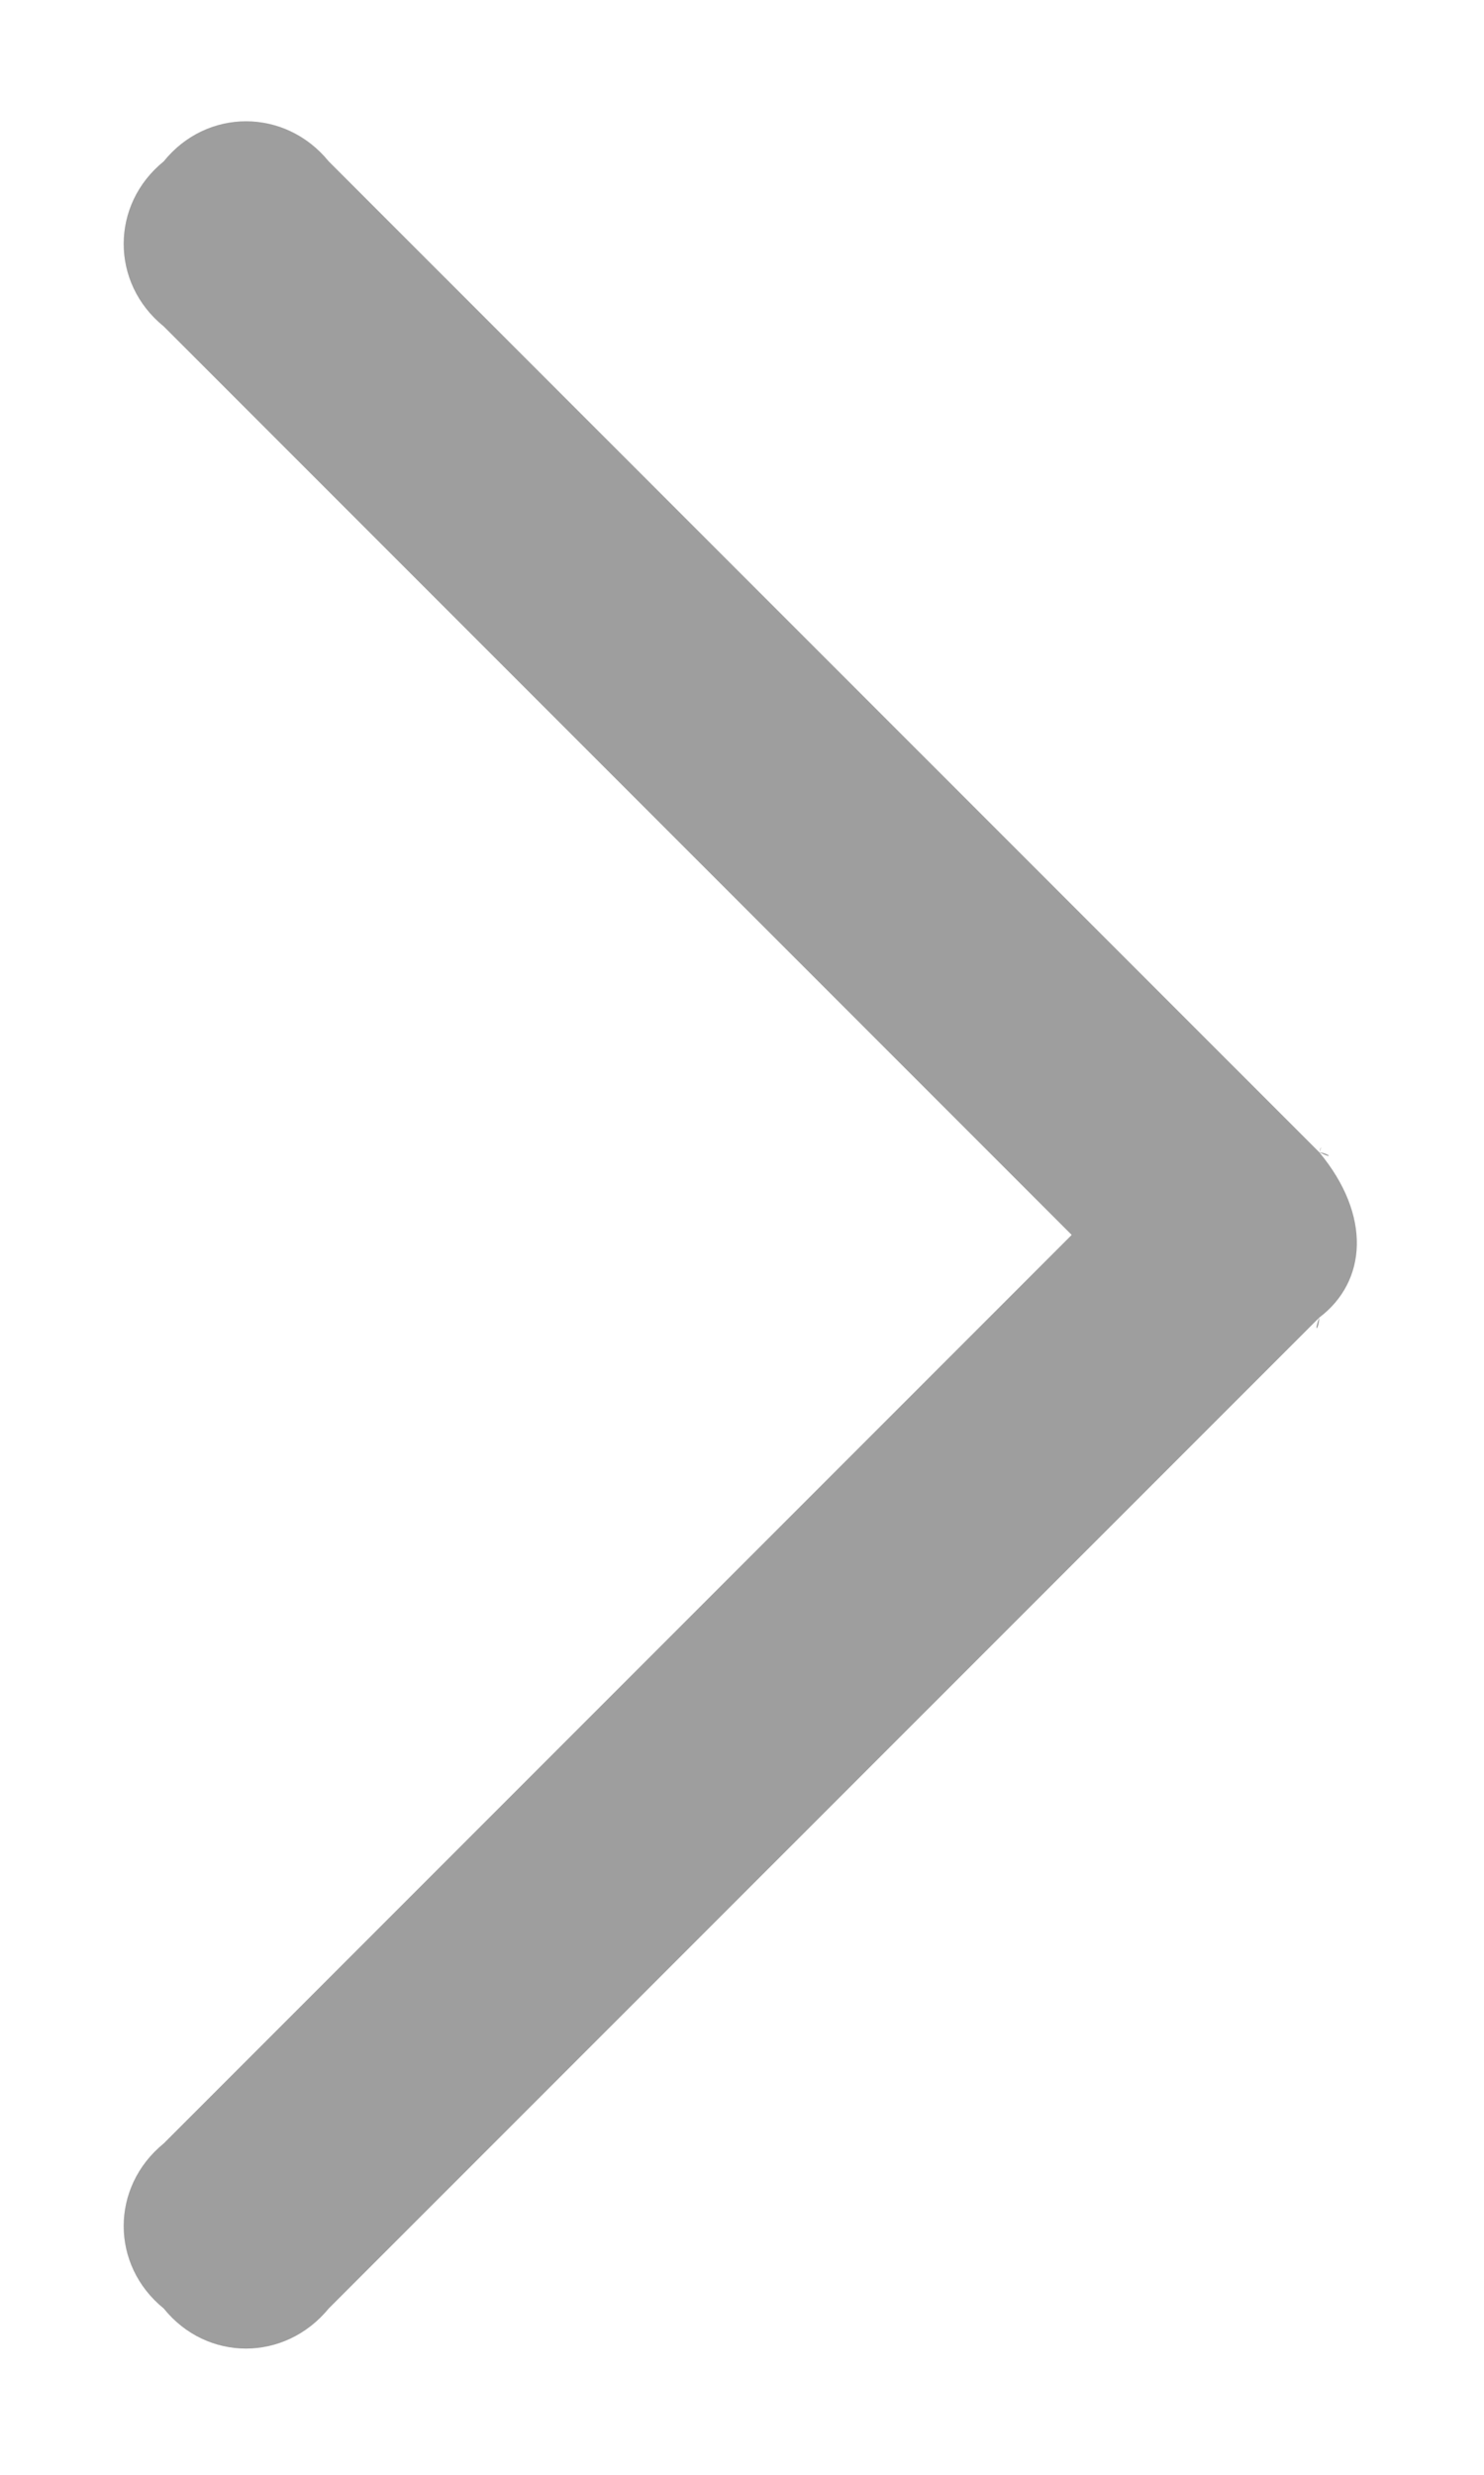 <?xml version="1.0" encoding="UTF-8"?>
<svg width="6px" height="10px" viewBox="0 0 6 10" version="1.1" xmlns="http://www.w3.org/2000/svg" xmlns:xlink="http://www.w3.org/1999/xlink">
    <title>arrow</title>
    <g id="页面-1" stroke="none" stroke-width="1" fill="none" fill-rule="evenodd" fill-opacity="0.38">
        <g id="1.扫码登录" transform="translate(-1082, -1024)" fill="#000000">
            <g id="编组" transform="translate(830, 1019)">
                <g id="arrow" transform="translate(252.5, 5.49)">
                    <g id="icon" transform="translate(0, 0)">
                        <path d="M4.834,4.166 C4.896,4.197 4.874,4.17 4.834,4.166 C4.846,4.141 4.841,4.139 4.834,4.166 L0.829,0.162 C0.653,-0.054 0.336,-0.054 0.162,0.162 C-0.054,0.337 -0.054,0.654 0.162,0.829 L3.833,4.5 L0.162,8.171 C-0.054,8.347 -0.054,8.663 0.162,8.838 C0.336,9.054 0.652,9.054 0.829,8.838 L4.834,4.834 C4.809,4.9 4.833,4.882 4.834,4.834 C5.027,4.688 5.046,4.421 4.834,4.166" id="形状结合"></path>
                    </g>
                </g>
            </g>
        </g>
    </g>
</svg>